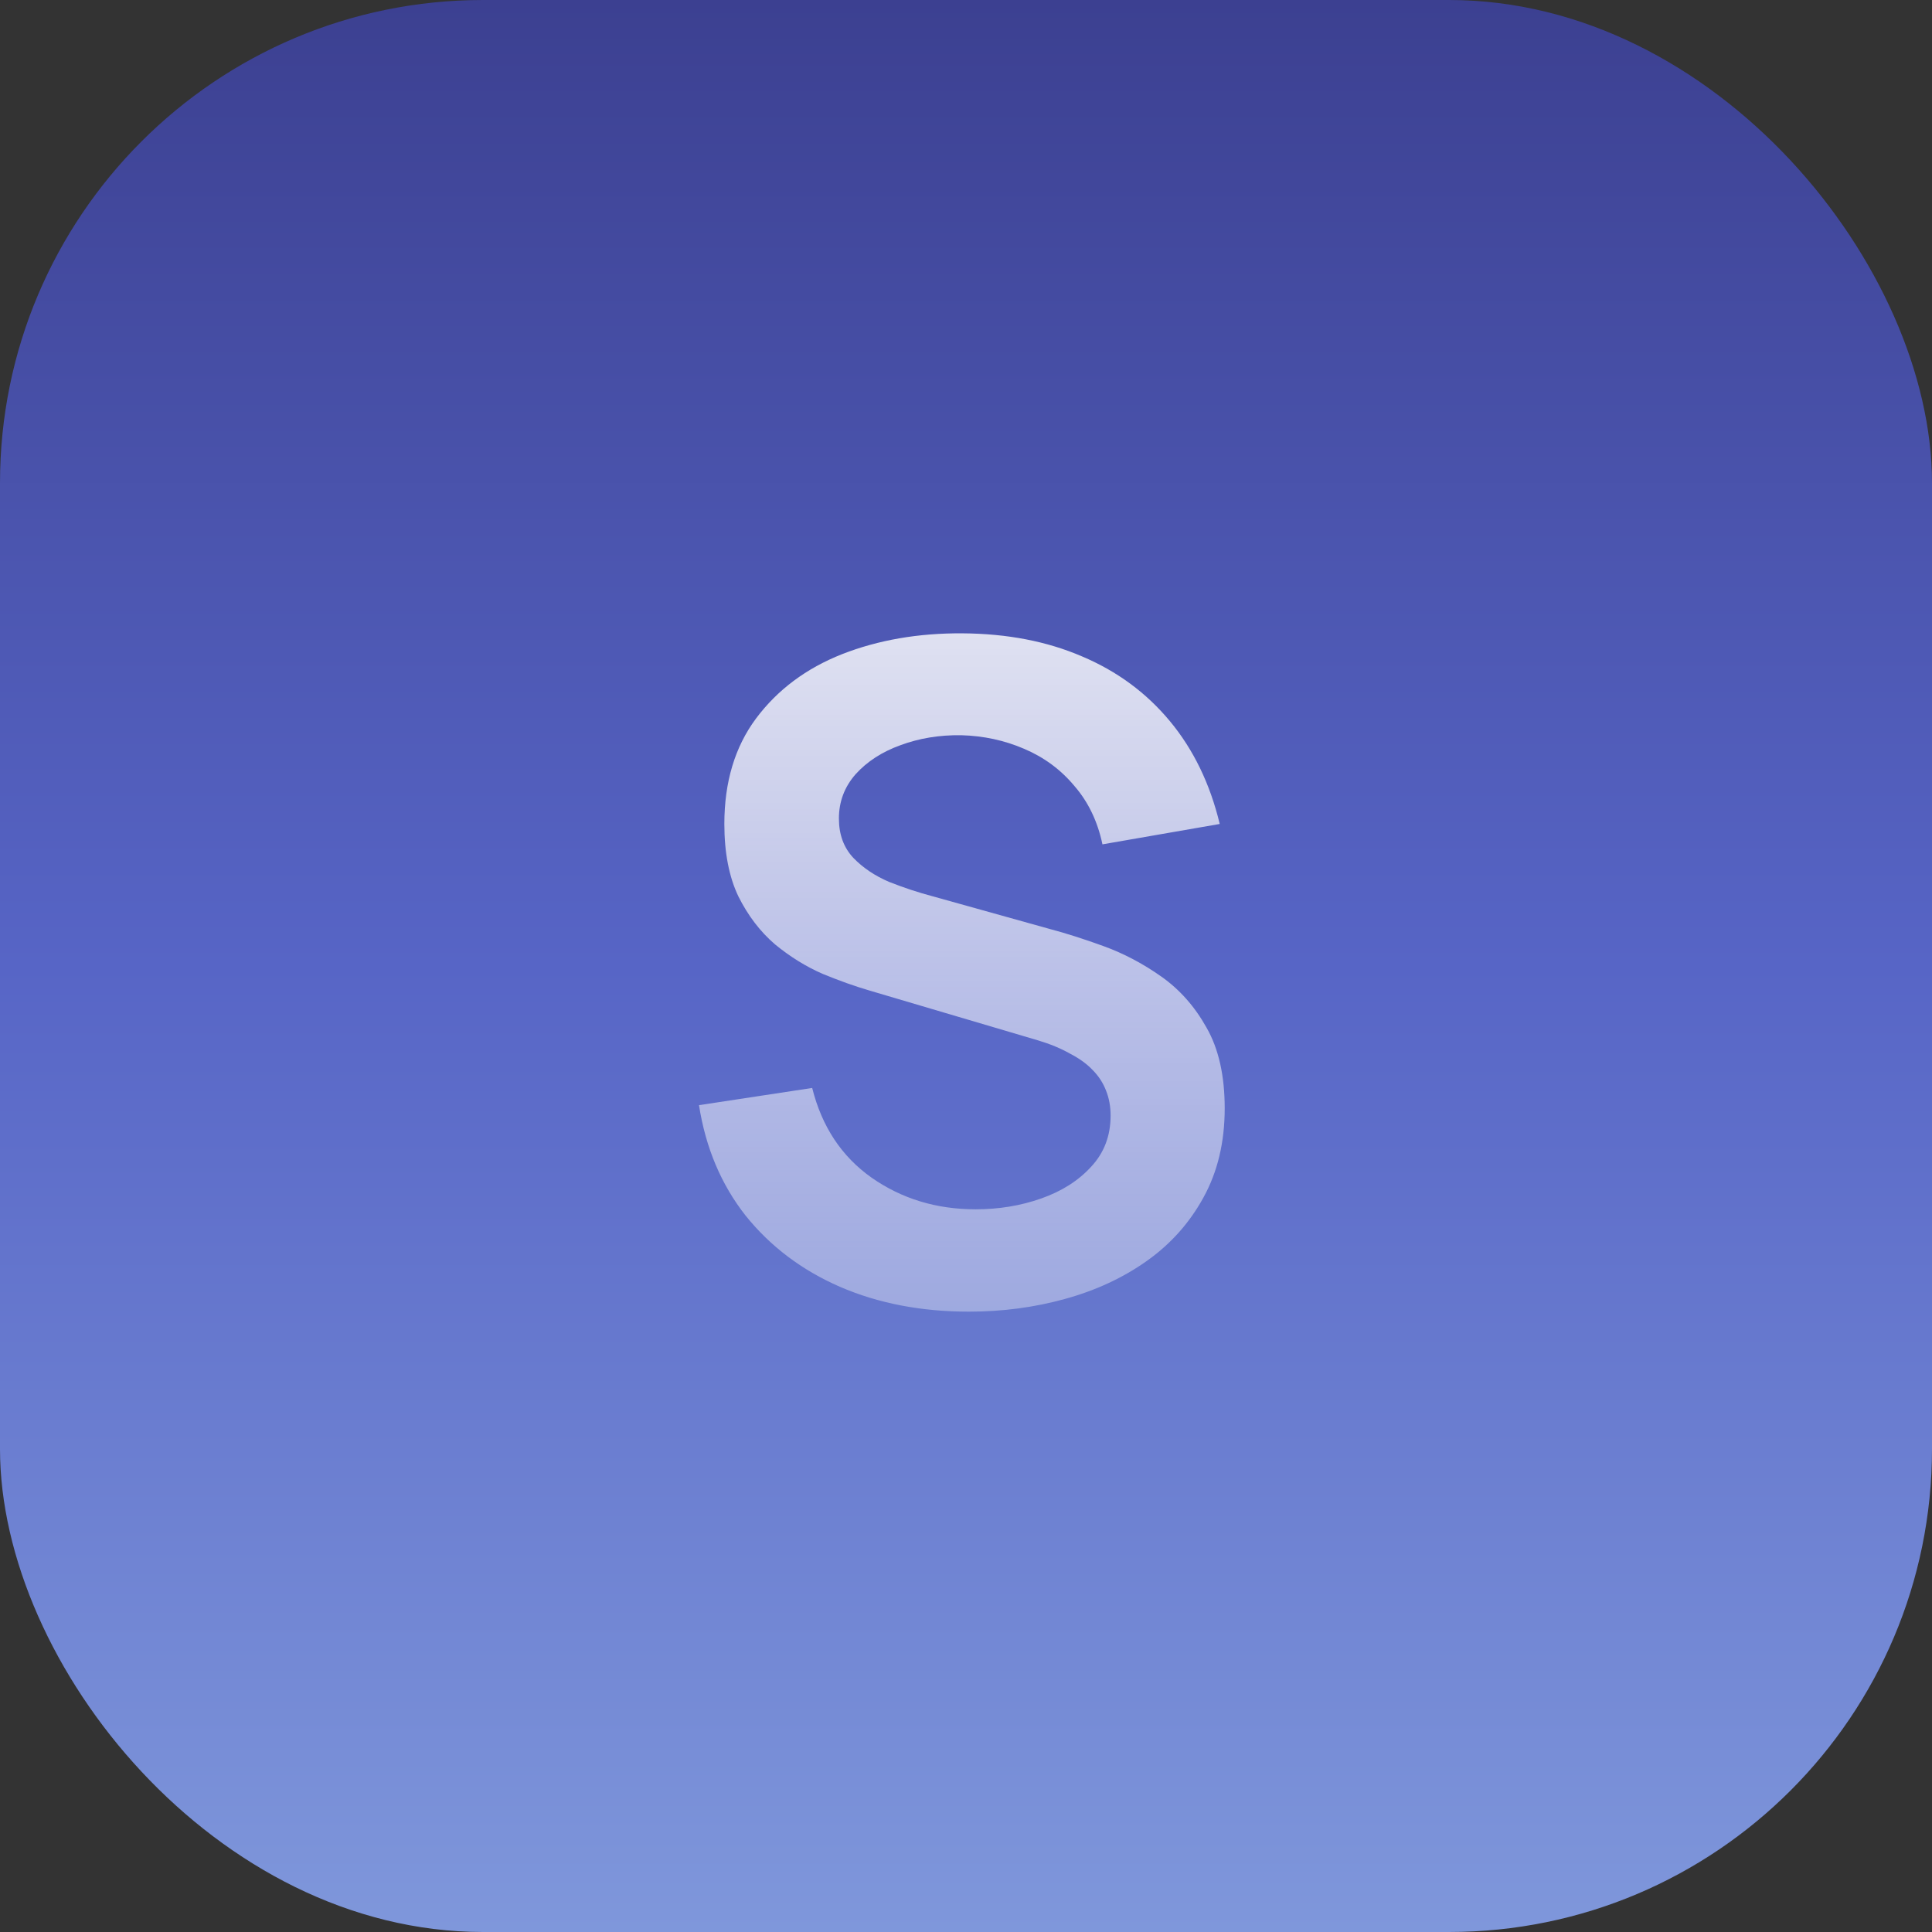 <svg xmlns="http://www.w3.org/2000/svg" width="64" height="64" viewBox="0 0 64 64" fill="none"><rect x="0" y="0" width="64" height="64" fill="#333333" stroke="none"/><rect width="64" height="64" rx="16" fill="url(#paint0_linear_3331_30310)"></rect><path d="M32.095 43.45C30.515 43.45 29.09 43.175 27.82 42.625C26.56 42.075 25.52 41.29 24.7 40.27C23.89 39.24 23.375 38.02 23.155 36.61L26.905 36.04C27.225 37.32 27.88 38.31 28.87 39.01C29.87 39.71 31.02 40.06 32.32 40.06C33.09 40.06 33.815 39.94 34.495 39.7C35.175 39.46 35.725 39.11 36.145 38.65C36.575 38.19 36.79 37.625 36.79 36.955C36.79 36.655 36.74 36.38 36.64 36.13C36.54 35.87 36.39 35.64 36.19 35.44C36 35.24 35.75 35.06 35.44 34.9C35.14 34.73 34.79 34.585 34.39 34.465L28.81 32.815C28.33 32.675 27.81 32.49 27.25 32.26C26.7 32.02 26.175 31.695 25.675 31.285C25.185 30.865 24.78 30.335 24.46 29.695C24.15 29.045 23.995 28.245 23.995 27.295C23.995 25.905 24.345 24.74 25.045 23.8C25.755 22.85 26.705 22.14 27.895 21.67C29.095 21.2 30.425 20.97 31.885 20.98C33.365 20.99 34.685 21.245 35.845 21.745C37.005 22.235 37.975 22.95 38.755 23.89C39.535 24.83 40.085 25.965 40.405 27.295L36.52 27.97C36.36 27.21 36.05 26.565 35.59 26.035C35.14 25.495 34.585 25.085 33.925 24.805C33.275 24.525 32.58 24.375 31.84 24.355C31.12 24.345 30.45 24.455 29.83 24.685C29.22 24.905 28.725 25.225 28.345 25.645C27.975 26.065 27.79 26.555 27.79 27.115C27.79 27.645 27.95 28.08 28.27 28.42C28.59 28.75 28.985 29.015 29.455 29.215C29.935 29.405 30.42 29.565 30.91 29.695L34.78 30.775C35.31 30.915 35.905 31.105 36.565 31.345C37.225 31.585 37.86 31.92 38.47 32.35C39.08 32.78 39.58 33.345 39.97 34.045C40.37 34.745 40.57 35.635 40.57 36.715C40.57 37.835 40.335 38.82 39.865 39.67C39.405 40.51 38.78 41.21 37.99 41.77C37.2 42.33 36.295 42.75 35.275 43.03C34.265 43.31 33.205 43.45 32.095 43.45Z" fill="url(#paint1_linear_3331_30310)"></path><defs><linearGradient id="paint0_linear_3331_30310" x1="32" y1="0" x2="32" y2="64" gradientUnits="userSpaceOnUse"><stop stop-color="#3C4091"></stop><stop offset="0.5" stop-color="#5765C6"></stop><stop offset="1" stop-color="#7F97DB"></stop></linearGradient><linearGradient id="paint1_linear_3331_30310" x1="32" y1="12" x2="32" y2="52" gradientUnits="userSpaceOnUse"><stop stop-color="white"></stop><stop offset="1" stop-color="white" stop-opacity="0.2"></stop></linearGradient></defs></svg>